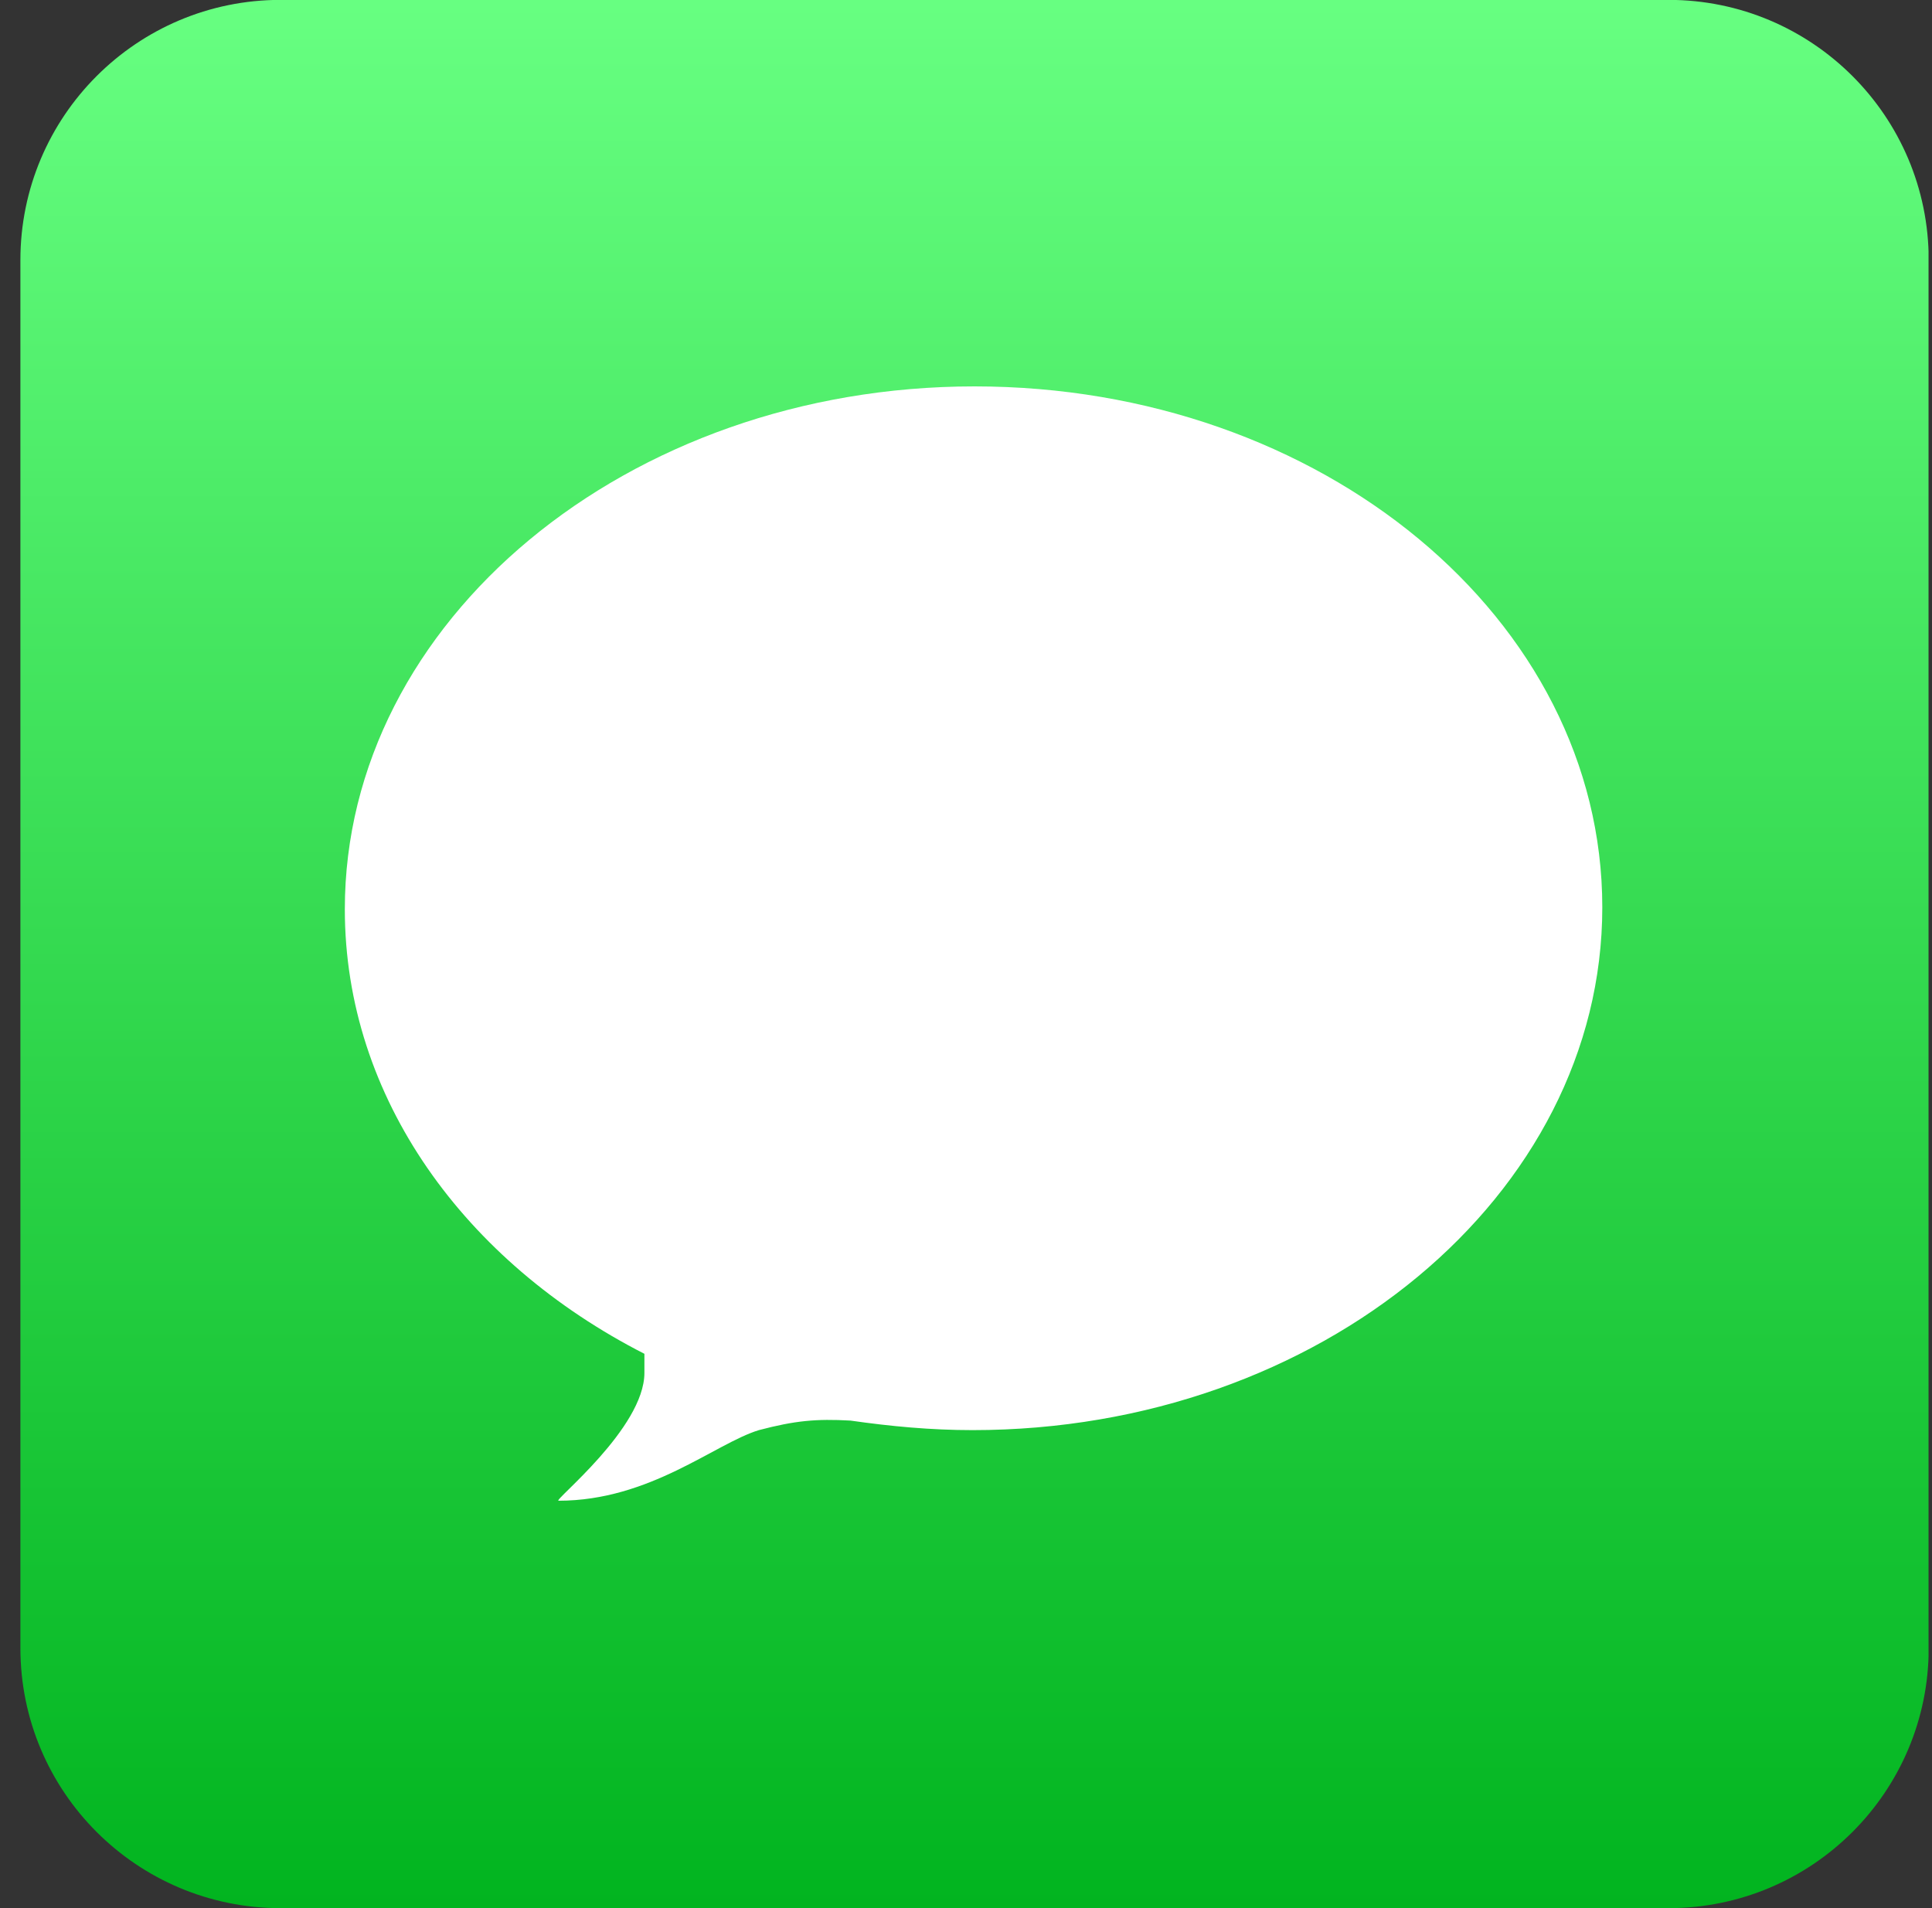 <svg xmlns="http://www.w3.org/2000/svg" width="81" height="80" viewBox="0 0 81 80" fill="none"><rect x="0" y="0" width="81" height="80" fill="#333333" stroke="none"/><g clip-path="url(#clip0_676_266)"><path d="M69.952 -0.005H11.765C5.74 -0.005 0.855 4.88 0.855 10.905V69.092C0.855 75.118 5.74 80.002 11.765 80.002H69.952C75.978 80.002 80.862 75.118 80.862 69.092V10.905C80.862 4.88 75.978 -0.005 69.952 -0.005Z" fill="url(#paint0_linear_676_266)"></path><path d="M35.657 59.56C37.337 59.8 39.017 59.96 40.777 59.96C55.337 59.96 67.177 50.12 67.177 38.04C67.177 25.96 55.417 16.2 40.857 16.2C26.297 16.2 14.457 26.04 14.457 38.12C14.457 46.04 19.497 52.92 27.017 56.76V57.56C27.017 59.88 23.177 62.92 23.417 62.92C27.257 62.92 29.977 60.52 31.817 59.96C33.337 59.56 34.217 59.48 35.657 59.56Z" fill="white"></path></g><defs><linearGradient id="paint0_linear_676_266" x1="40.841" y1="0.031" x2="40.841" y2="79.984" gradientUnits="userSpaceOnUse"><stop stop-color="#67FF81"></stop><stop offset="1" stop-color="#01B41F"></stop></linearGradient><clipPath id="clip0_676_266"><rect width="80" height="80" fill="white" transform="translate(0.855)"></rect></clipPath></defs></svg>